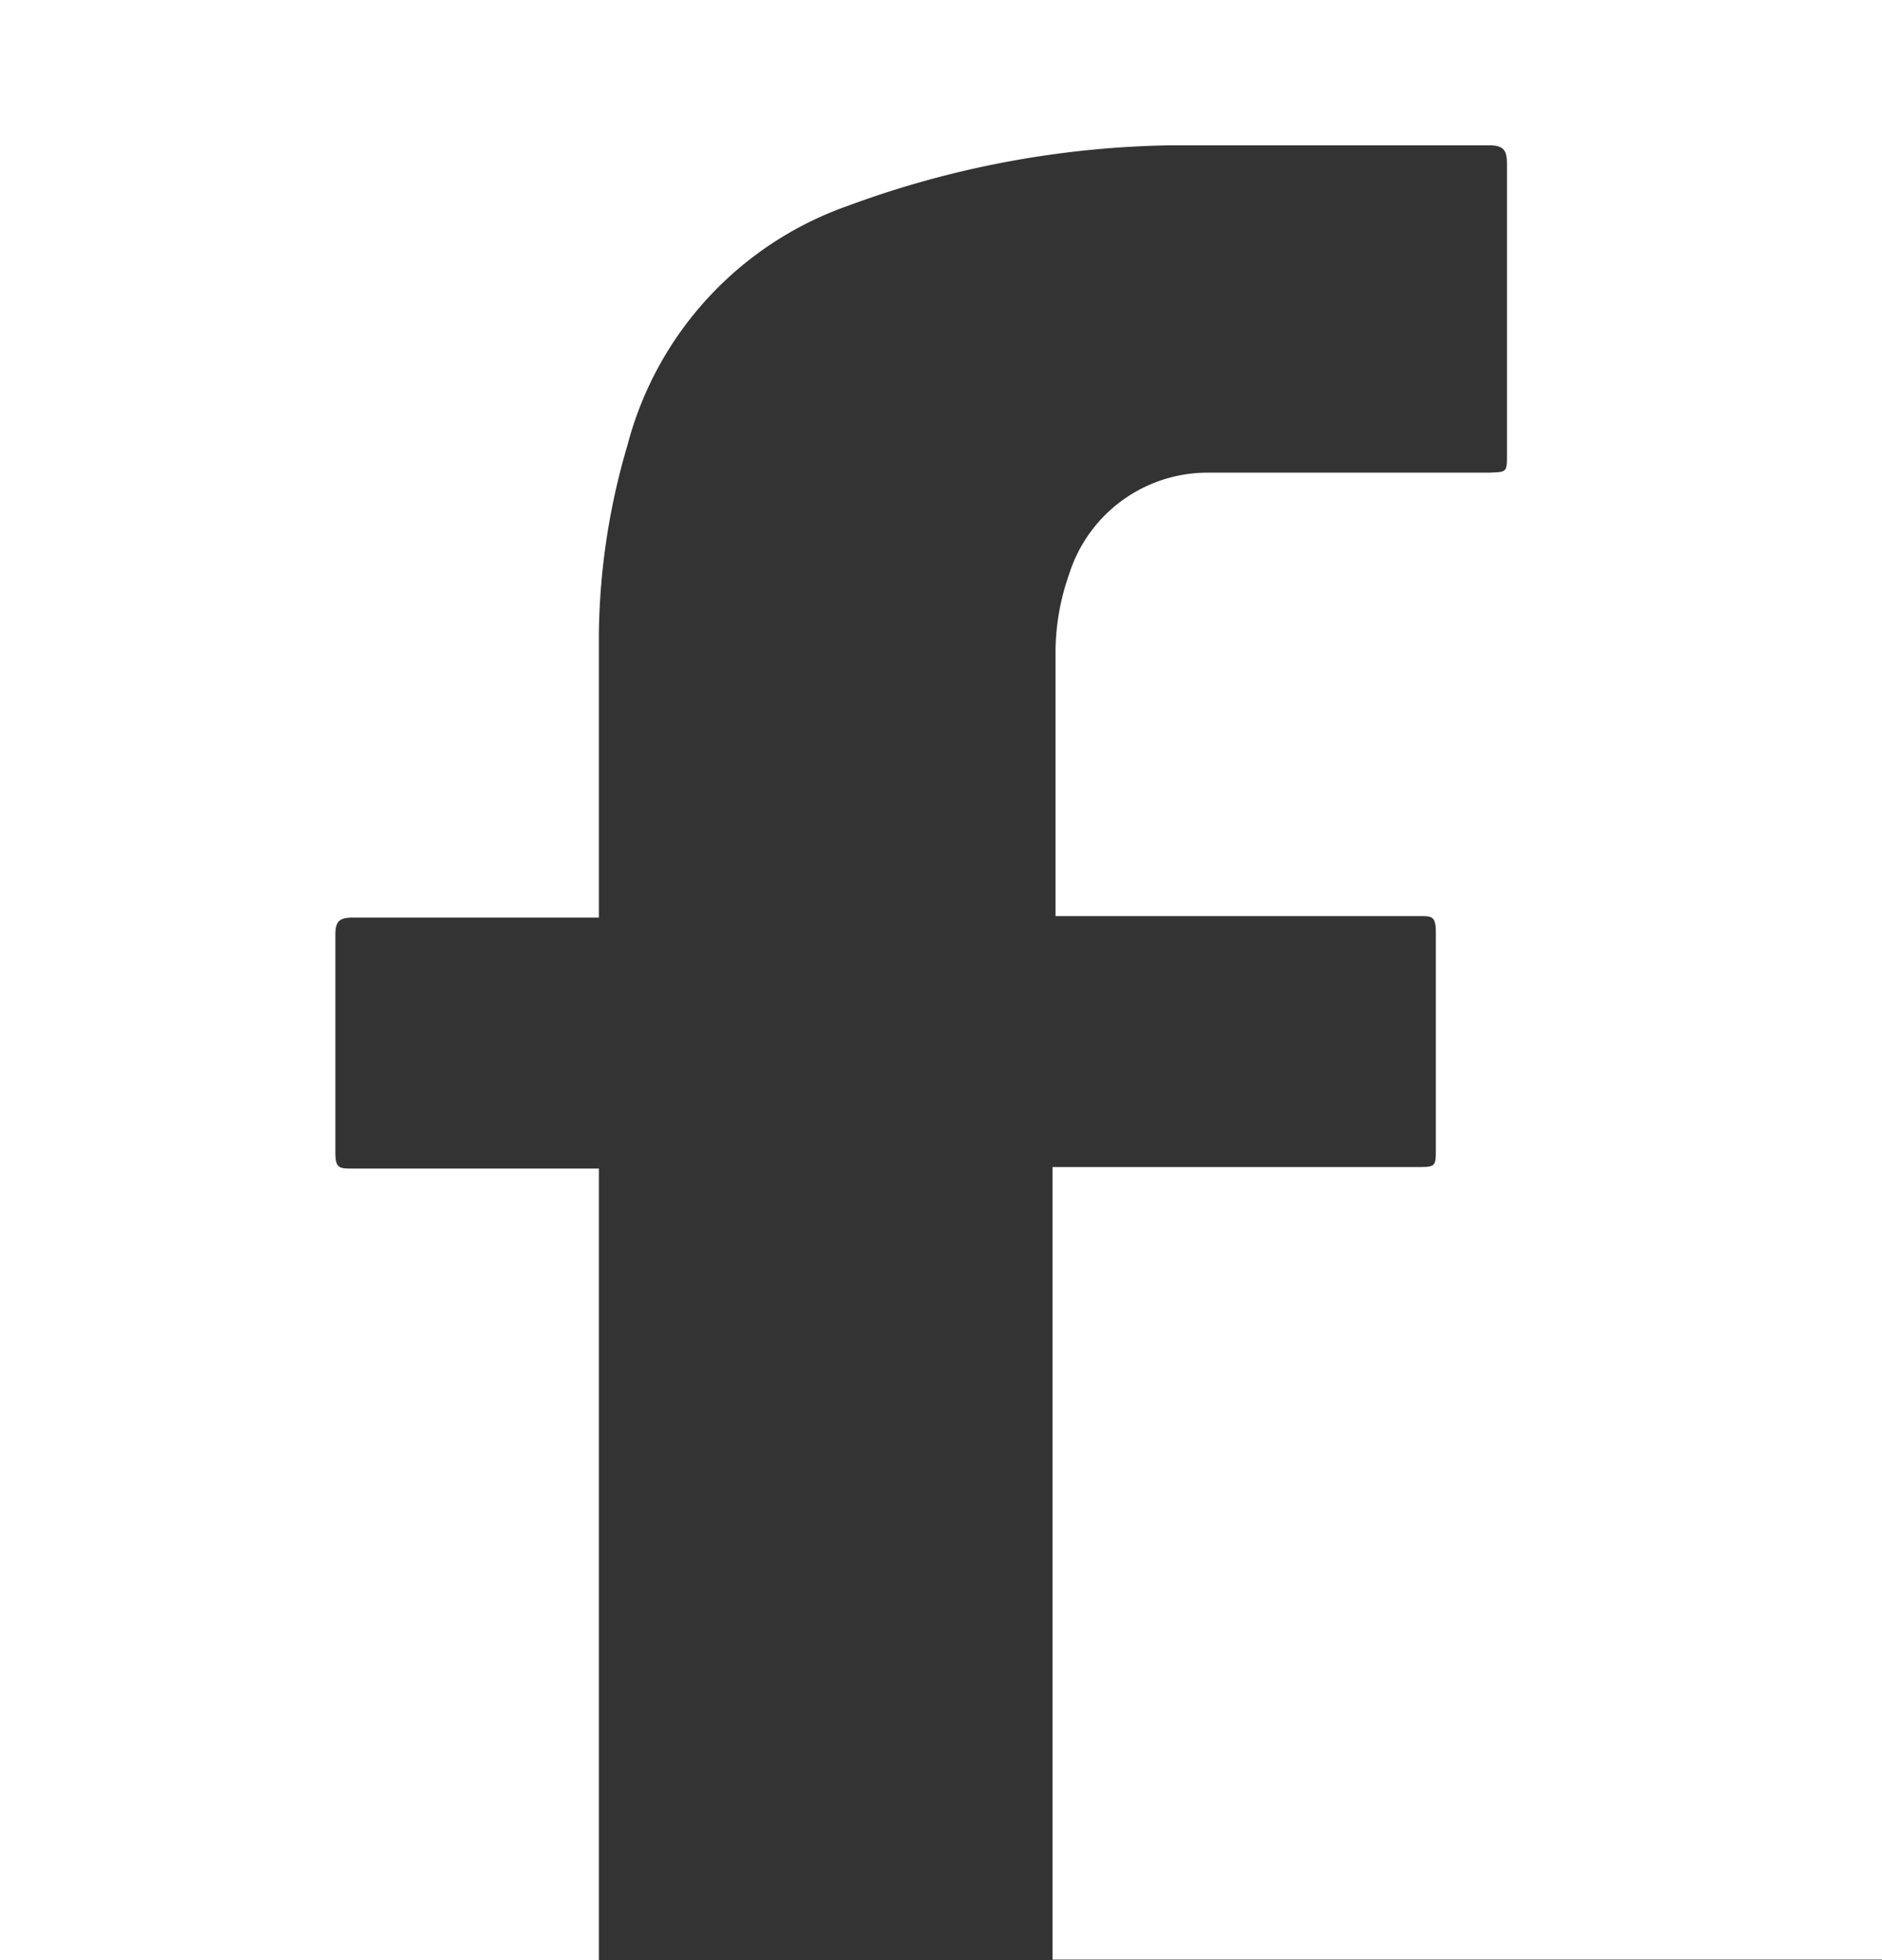 <svg xmlns="http://www.w3.org/2000/svg" viewBox="0 0 25.14 26.17"><rect x="0" y="0" width="25.14" height="26.17" fill="#333333" stroke="none"/><defs><style>.cls-1{fill:#fff;}</style></defs><title>资源 8</title><g id="图层_2" data-name="图层 2"><g id="图层_1-2" data-name="图层 1"><path class="cls-1" d="M25.14,8.42V0H0V8.42H0v9.33H0v8.42H8V15.6H4.71c-.18,0-.23,0-.23-.22,0-1,0-1.94,0-2.9,0-.19.06-.23.24-.23H8V12c0-1.18,0-2.37,0-3.55a9.18,9.18,0,0,1,.38-2.5,4.63,4.63,0,0,1,2.94-3.2,13,13,0,0,1,4.31-.81c1.42,0,2.84,0,4.26,0,.2,0,.24.07.24.25,0,1.29,0,2.58,0,3.87,0,.25,0,.24-.24.25-1.24,0-2.49,0-3.74,0a1.94,1.94,0,0,0-1.87,1.36,3.15,3.15,0,0,0-.18,1c0,1.13,0,2.26,0,3.39,0,.05,0,.11,0,.17h4.86c.17,0,.22,0,.22.22,0,1,0,1.92,0,2.88,0,.24,0,.25-.24.25H14.06V26.16H25.14V17.75h0V8.42Z"/></g></g></svg>
